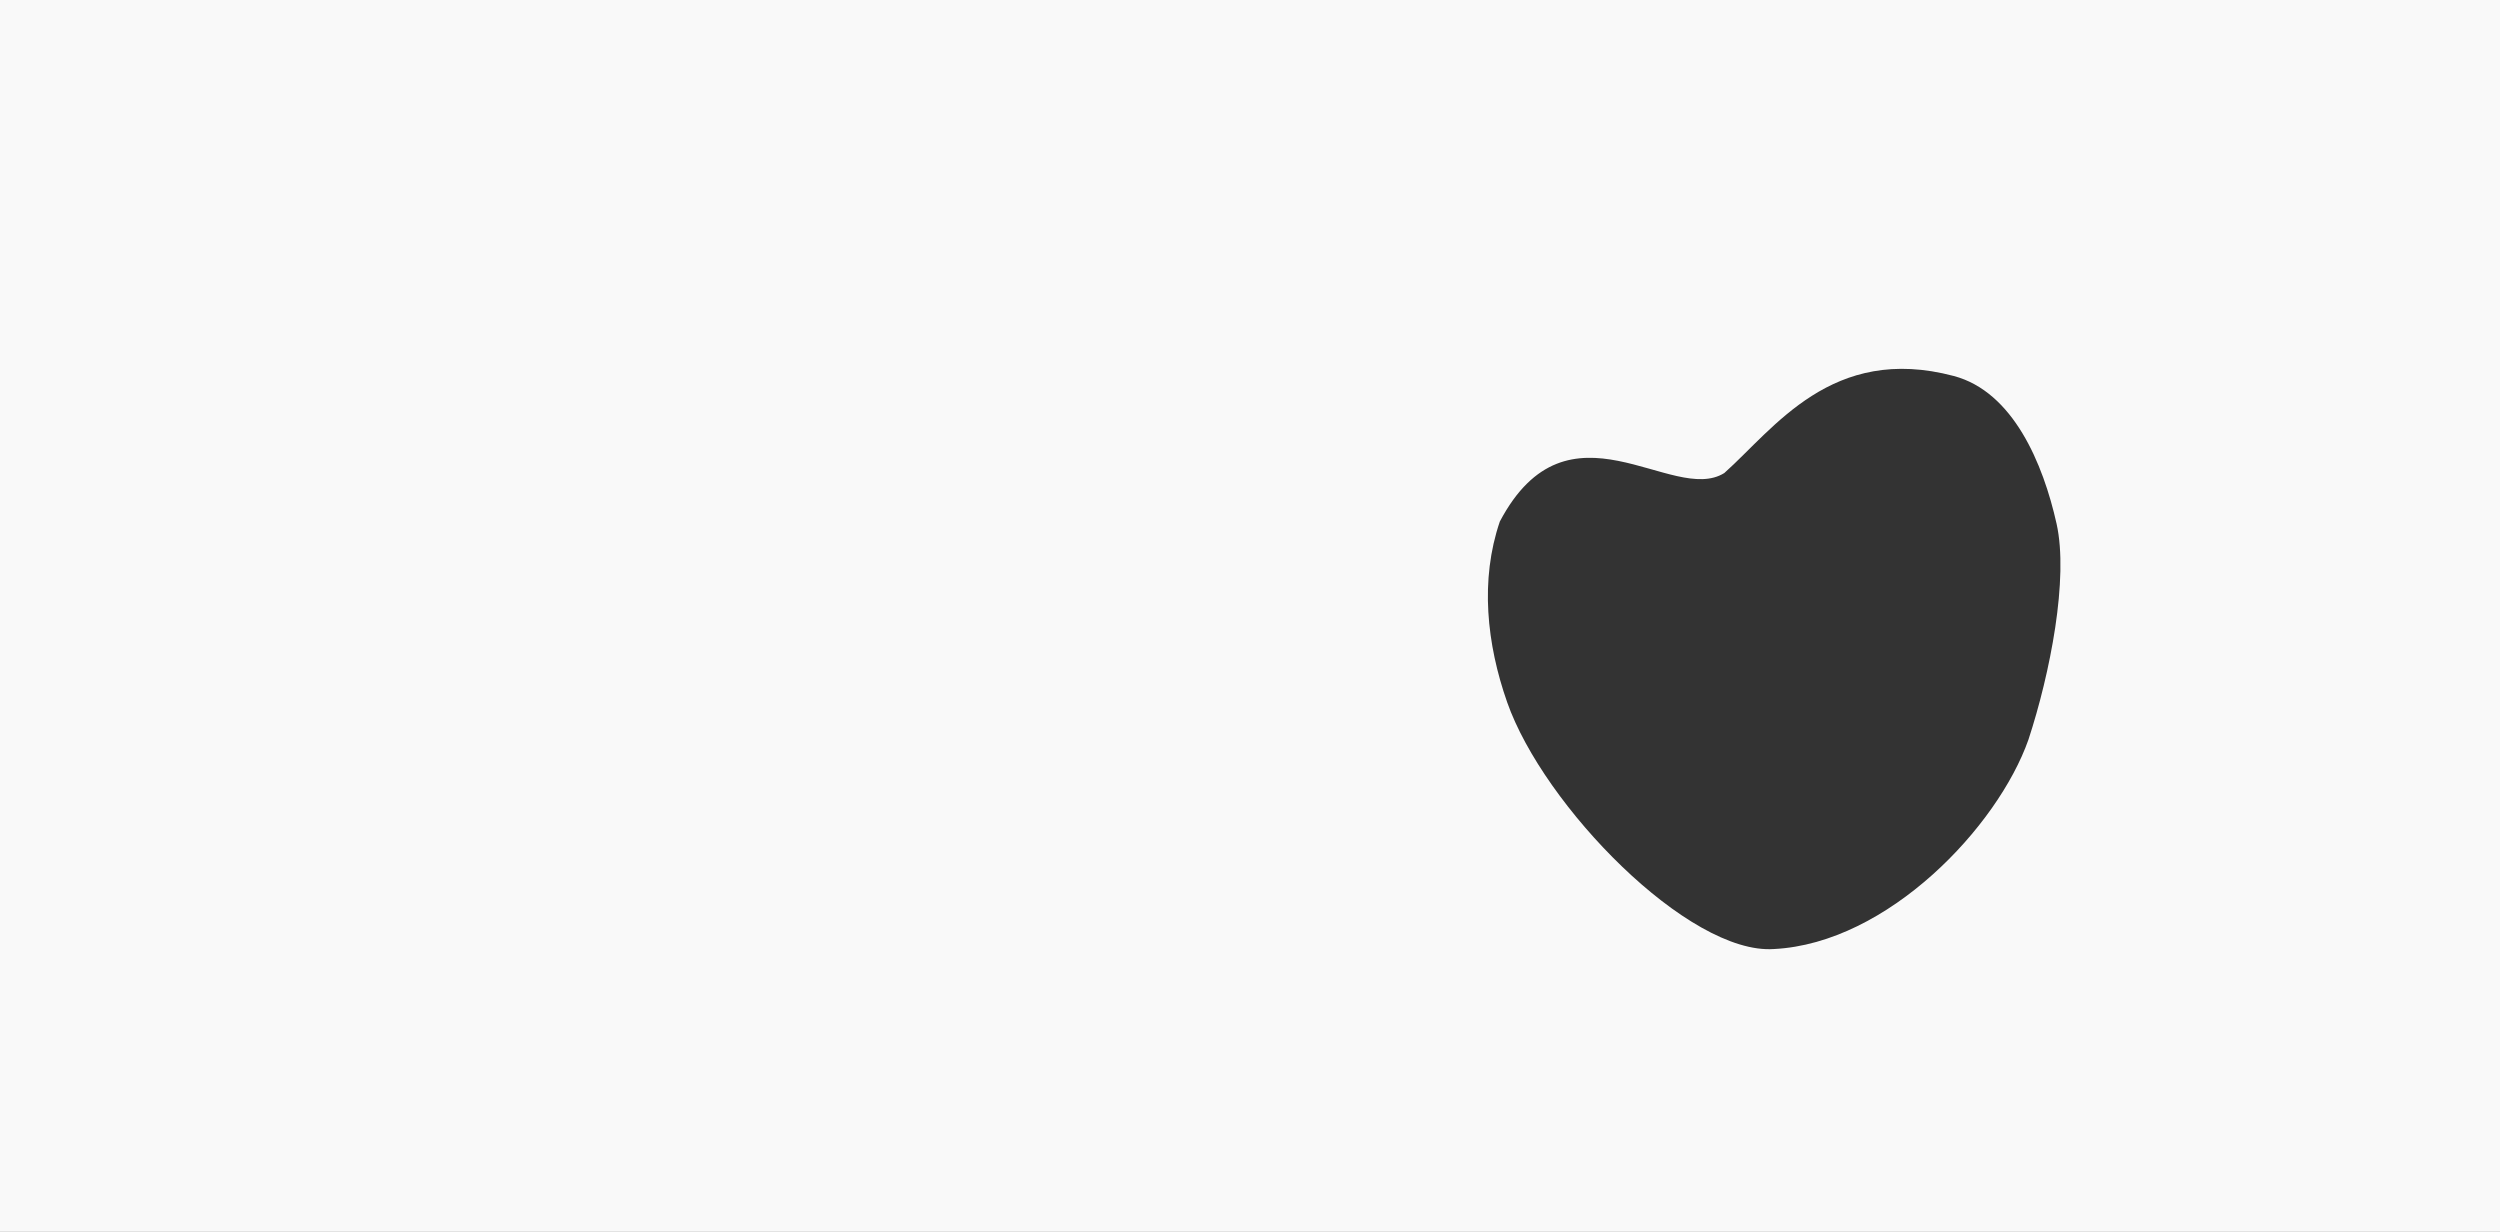 <?xml version="1.0" encoding="UTF-8"?> <svg xmlns="http://www.w3.org/2000/svg" id="Layer_1" data-name="Layer 1" viewBox="0 0 2409 1187"><rect x="0" y="0" width="2409" height="1187" fill="#333333" stroke="none"/> <defs> <style>.cls-1{fill:#f9f9f9;fill-rule:evenodd;}</style> </defs> <title>zaglushka__</title> <path class="cls-1" d="M2409,0H0V1187H2409ZM1452.28,676.63c35.07,100,175,243.56,257.17,237.85,109.76-5.6,215.65-118,245.15-201.73,20.93-63.75,38.91-155.36,27.1-208.14-12.93-57.82-41.8-127.13-99.07-142.31-117.39-31.12-173.18,50.83-221.11,93.53-50.11,31.2-150.34-78-216.28,46.7C1426,558.88,1432.58,620.45,1452.28,676.63Z"></path> </svg> 